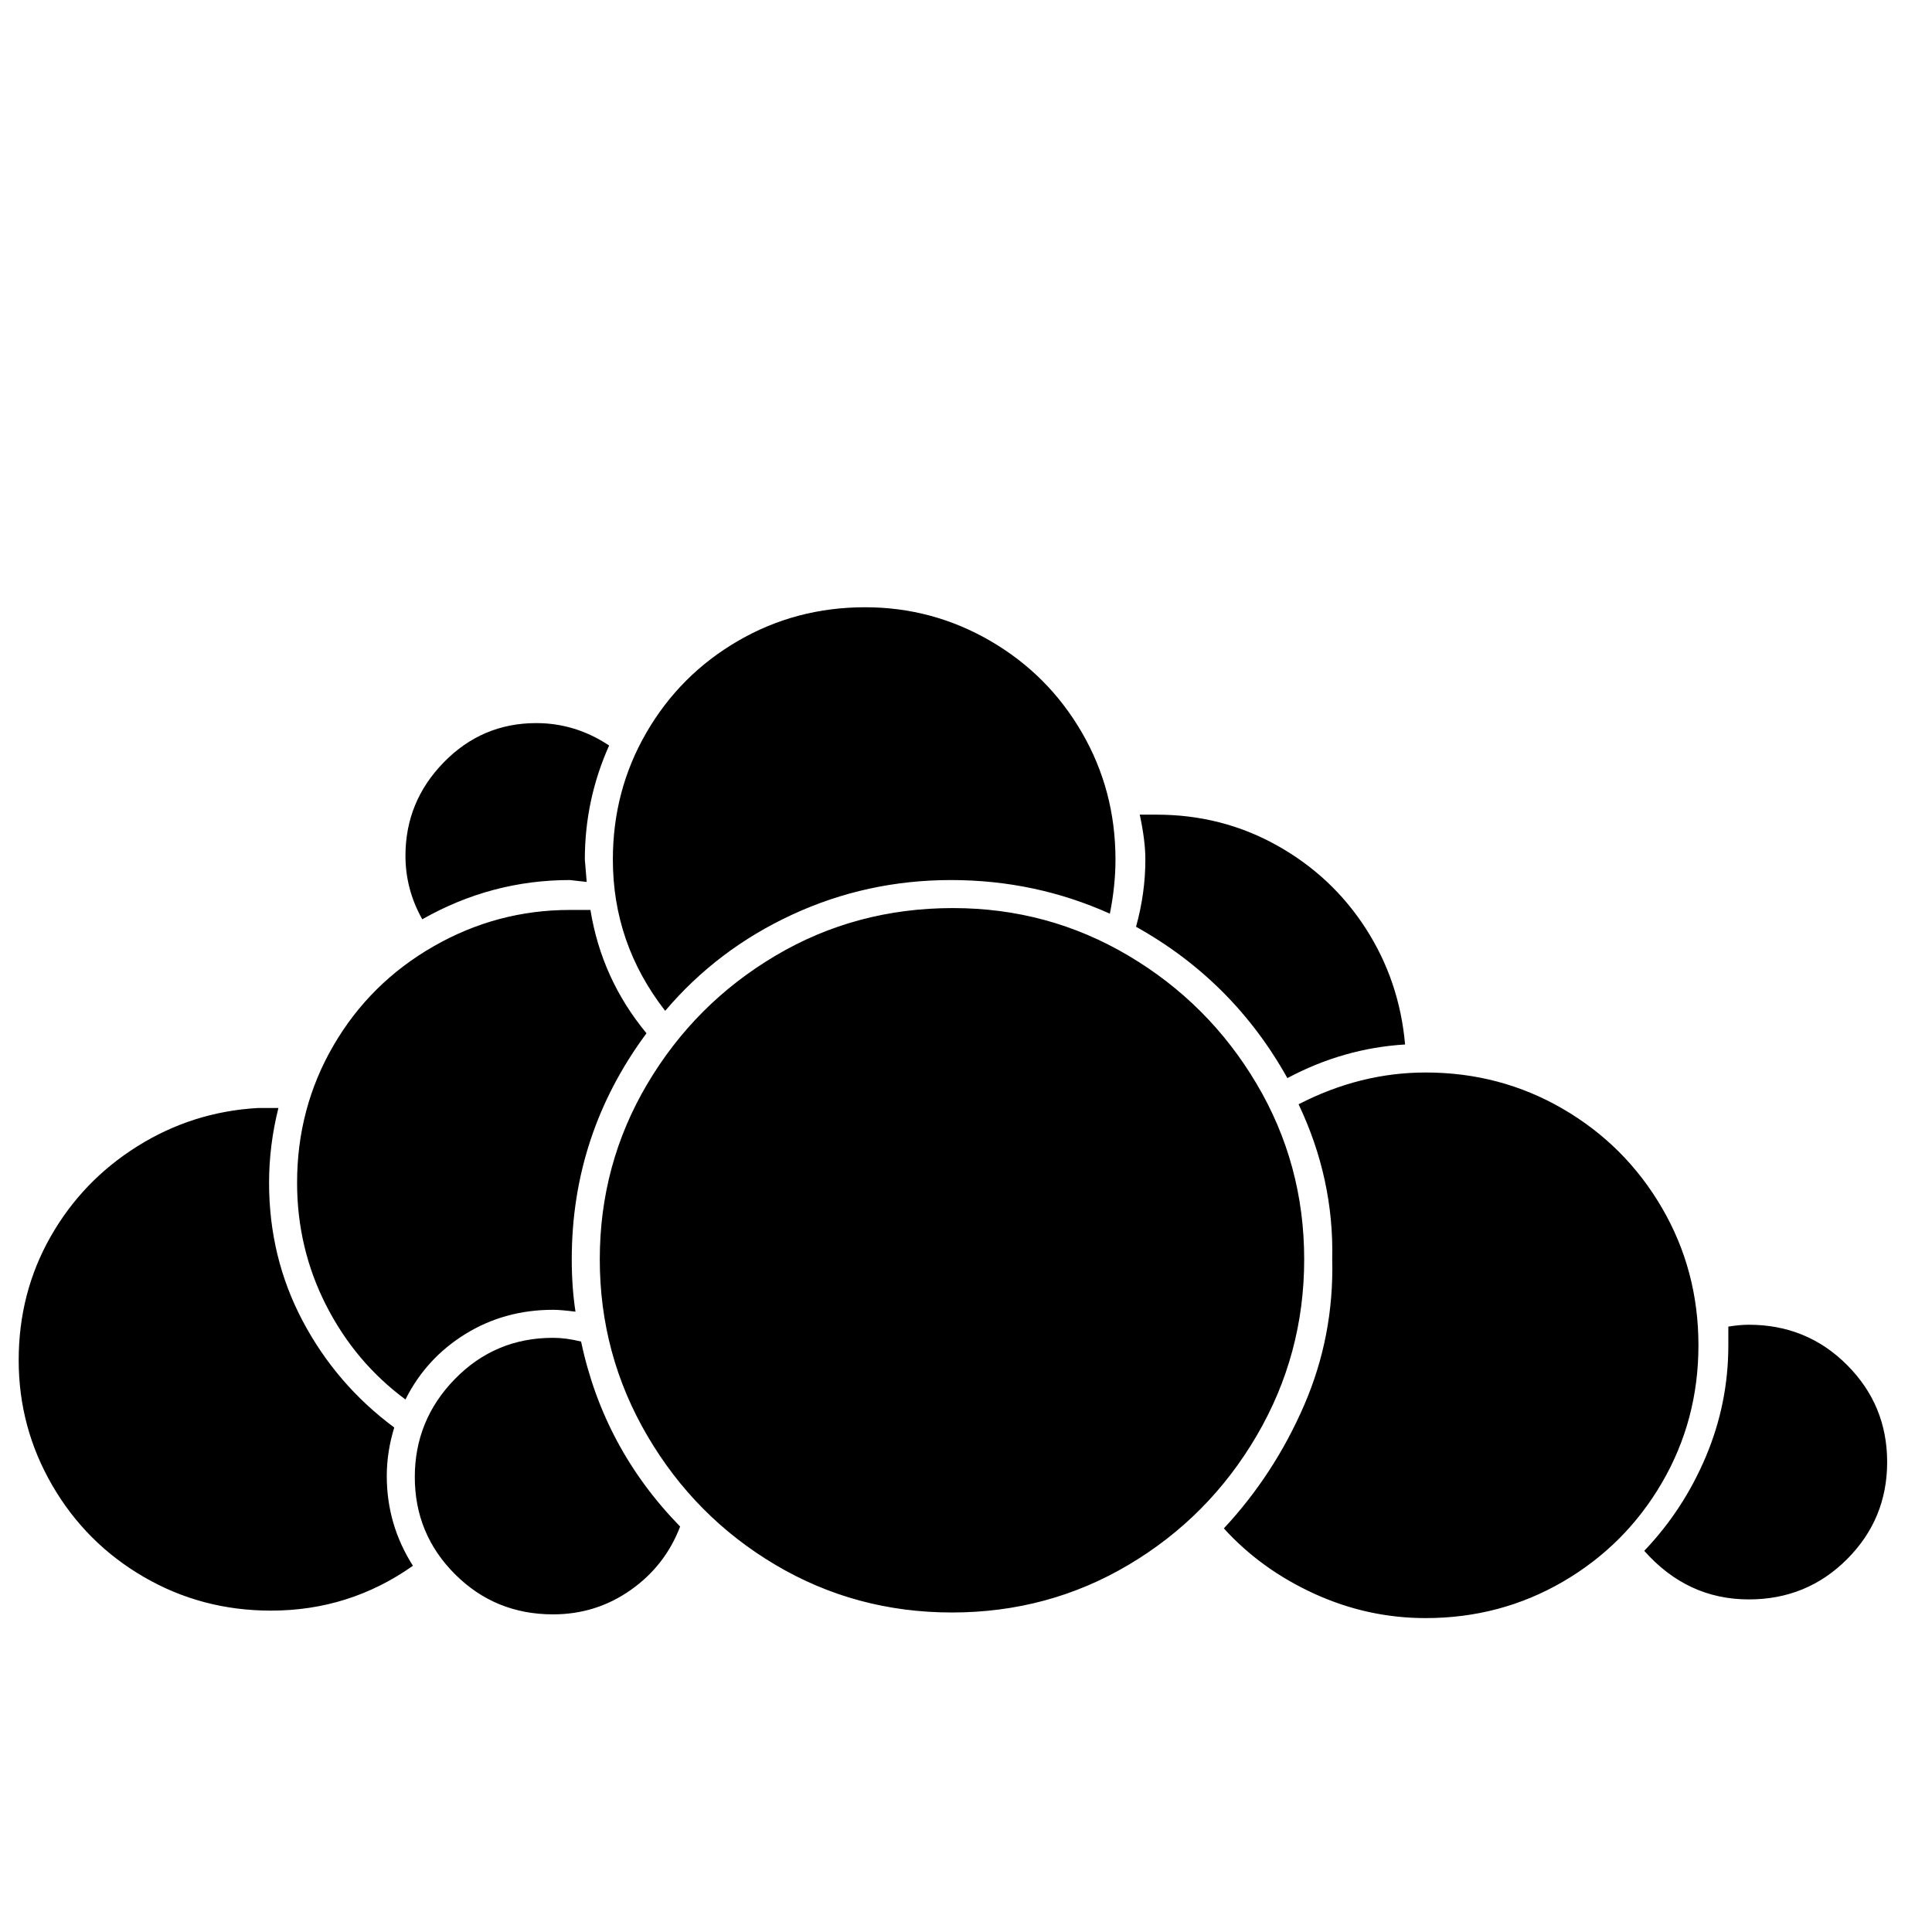 <svg width="800px" height="800px" viewBox="-10 -5 1034 1034" xmlns="http://www.w3.org/2000/svg" xmlns:xlink="http://www.w3.org/1999/xlink" version="1.1">
   <path fill="#000000"
d="M453 320q-37 0 -68 18t-49 49t-18 68q0 45 28 81q28 -33 68 -51.5t85 -18.5t85 18q3 -15 3 -29q0 -37 -18 -68t-49 -49t-67 -18zM277 382q-29 0 -49.5 21t-20.5 50q0 18 9 34q37 -21 79 -21l9 1l-1 -12q0 -32 13 -61q-18 -12 -39 -12zM609 431h-6h-3q3 14 3 24
q0 18 -5 36q52 29 81 81q30 -16 63 -18q-3 -34 -21 -62t-47.5 -44.5t-64.5 -16.5zM500 481q-52 0 -95 25.5t-68.5 68.5t-25.5 94t25.5 94.5t68.5 69t94.5 25.5t94.5 -25.5t68.5 -69t25.5 -94.5t-25.5 -94t-68.5 -68.5t-94 -25.5zM295 482q-39 0 -73 19.5t-53.5 53
t-19.5 73.5q0 35 15.5 65.5t42.5 50.5q11 -22 32 -35t47 -13q4 0 12 1q-2 -13 -2 -28q0 -67 40 -121q-24 -29 -30 -66h-11zM753 569q-35 0 -68 17q19 40 18 83q1 41 -15 78t-43 66q20 22 48.5 35t59.5 13q40 0 73.5 -19.5t53 -53t19.5 -73.5t-19.5 -73.5t-53 -53
t-73.5 -19.5zM130 588h-1h-1q-35 2 -64.5 20.5t-46.5 48.5t-17 66t18 67t49 49t68 18q42 0 76 -24q-14 -22 -14 -48q0 -13 4 -26q-31 -23 -49 -57t-18 -74q0 -20 5 -40h-9zM926 704q-5 0 -11 1v10q0 31 -12 59.5t-33 50.5q23 26 56 26q31 0 52.5 -21.5t21.5 -52t-21.5 -52
t-52.5 -21.5zM286 711q-31 0 -52.5 22t-21.5 52.5t21.5 52t52.5 21.5q23 0 41.5 -13t26.5 -34q-41 -42 -53 -99q-8 -2 -15 -2z" />
</svg>